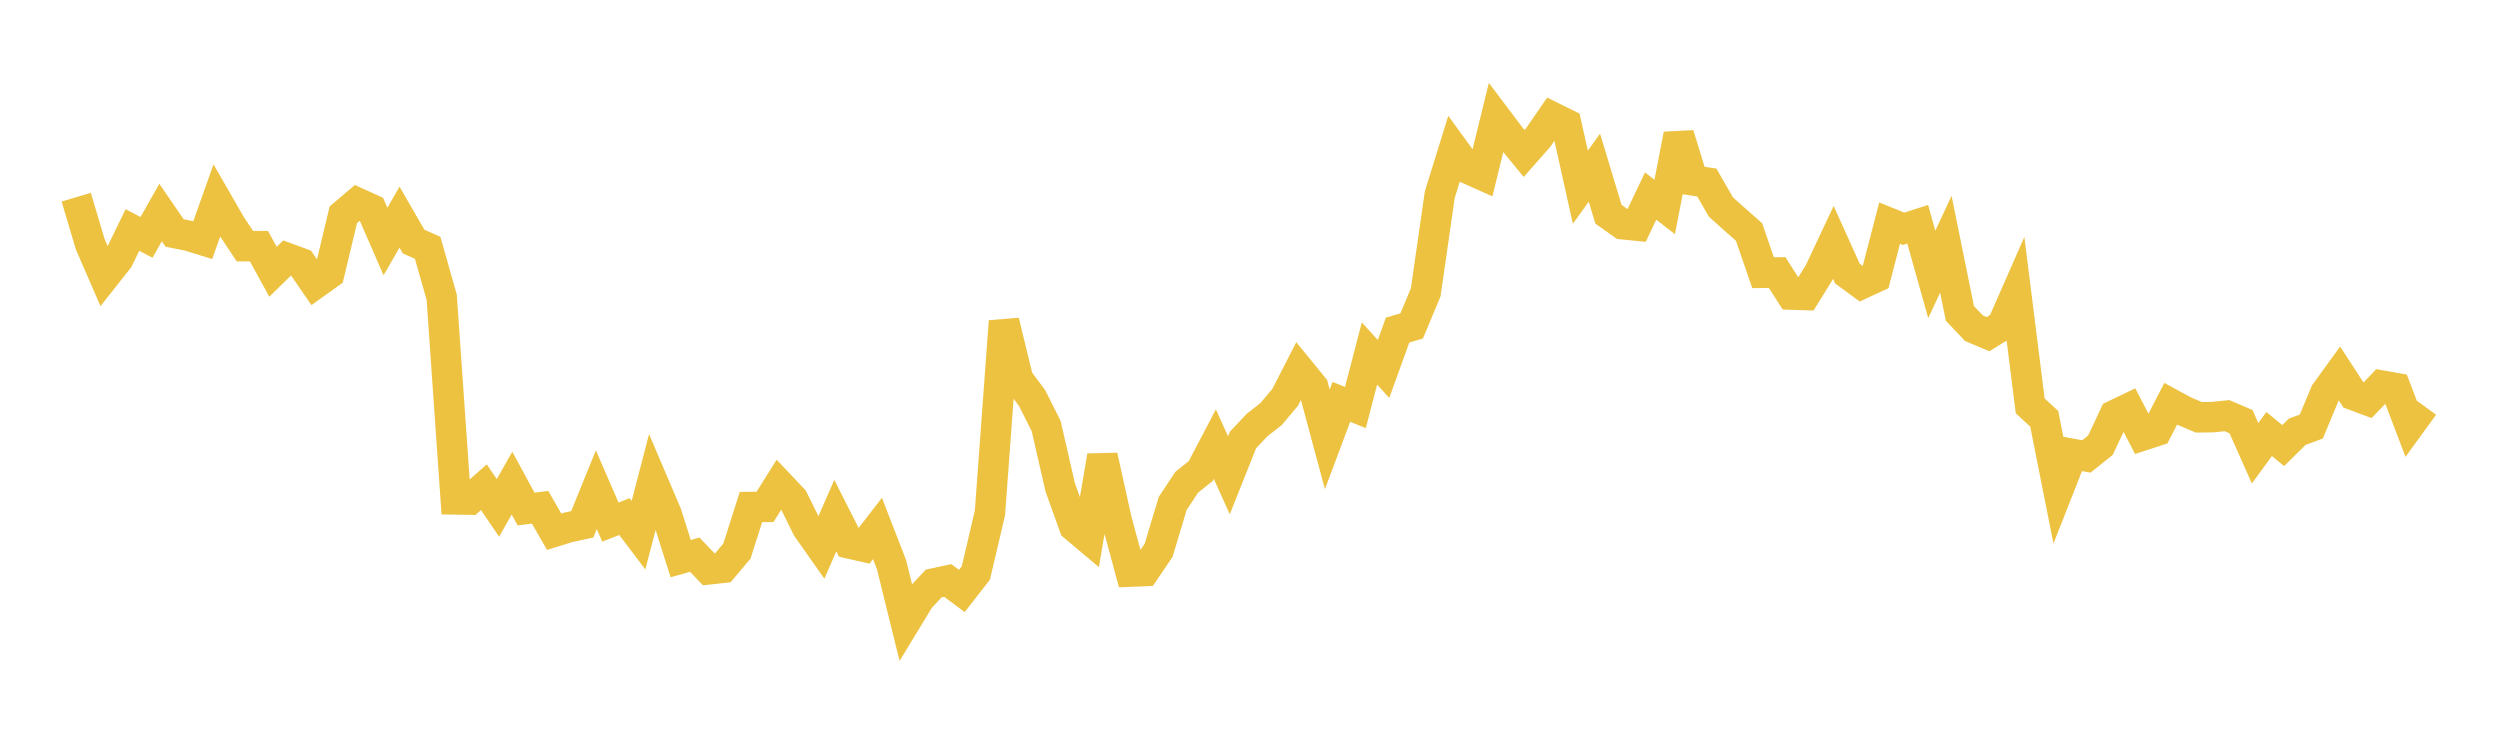 <svg width="164" height="48" xmlns="http://www.w3.org/2000/svg" xmlns:xlink="http://www.w3.org/1999/xlink"><path fill="none" stroke="rgb(237,194,64)" stroke-width="2" d="M5,12.935L5.922,16.031L6.844,18.151L7.766,16.984L8.689,15.087L9.611,15.572L10.533,13.942L11.455,15.284L12.377,15.469L13.299,15.755L14.222,13.161L15.144,14.764L16.066,16.148L16.988,16.15L17.91,17.83L18.832,16.928L19.754,17.267L20.677,18.61L21.599,17.95L22.521,14.092L23.443,13.308L24.365,13.727L25.287,15.843L26.21,14.245L27.132,15.845L28.054,16.256L28.976,19.503L29.898,32.76L30.82,32.775L31.743,31.962L32.665,33.318L33.587,31.694L34.509,33.39L35.431,33.278L36.353,34.882L37.275,34.596L38.198,34.395L39.12,32.125L40.042,34.249L40.964,33.888L41.886,35.107L42.808,31.565L43.731,33.732L44.653,36.644L45.575,36.386L46.497,37.349L47.419,37.248L48.341,36.154L49.263,33.261L50.186,33.252L51.108,31.783L52.03,32.757L52.952,34.624L53.874,35.934L54.796,33.826L55.719,35.651L56.641,35.86L57.563,34.668L58.485,37.046L59.407,40.781L60.329,39.264L61.251,38.277L62.174,38.08L63.096,38.767L64.018,37.582L64.94,33.649L65.862,21.08L66.784,24.874L67.707,26.118L68.629,27.951L69.551,31.976L70.473,34.539L71.395,35.314L72.317,29.912L73.24,34.086L74.162,37.496L75.084,37.458L76.006,36.097L76.928,33.028L77.85,31.636L78.772,30.896L79.695,29.137L80.617,31.179L81.539,28.864L82.461,27.885L83.383,27.162L84.305,26.066L85.228,24.266L86.15,25.395L87.072,28.823L87.994,26.363L88.916,26.733L89.838,23.188L90.76,24.203L91.683,21.652L92.605,21.381L93.527,19.176L94.449,12.772L95.371,9.799L96.293,11.068L97.216,11.48L98.138,7.721L99.06,8.943L99.982,10.066L100.904,9.02L101.826,7.682L102.749,8.138L103.671,12.282L104.593,10.997L105.515,14.052L106.437,14.707L107.359,14.8L108.281,12.862L109.204,13.576L110.126,8.827L111.048,11.834L111.97,11.975L112.892,13.58L113.814,14.405L114.737,15.219L115.659,17.892L116.581,17.877L117.503,19.322L118.425,19.352L119.347,17.861L120.269,15.9L121.192,17.949L122.114,18.624L123.036,18.196L123.958,14.635L124.88,15.008L125.802,14.714L126.725,18.002L127.647,16.021L128.569,20.559L129.491,21.532L130.413,21.922L131.335,21.355L132.257,19.259L133.18,26.622L134.102,27.473L135.024,32.122L135.946,29.777L136.868,29.942L137.79,29.204L138.713,27.236L139.635,26.795L140.557,28.568L141.479,28.268L142.401,26.485L143.323,26.986L144.246,27.376L145.168,27.363L146.09,27.267L147.012,27.662L147.934,29.733L148.856,28.472L149.778,29.23L150.701,28.322L151.623,27.981L152.545,25.768L153.467,24.498L154.389,25.915L155.311,26.26L156.234,25.295L157.156,25.459L158.078,27.886L159,26.618"></path></svg>